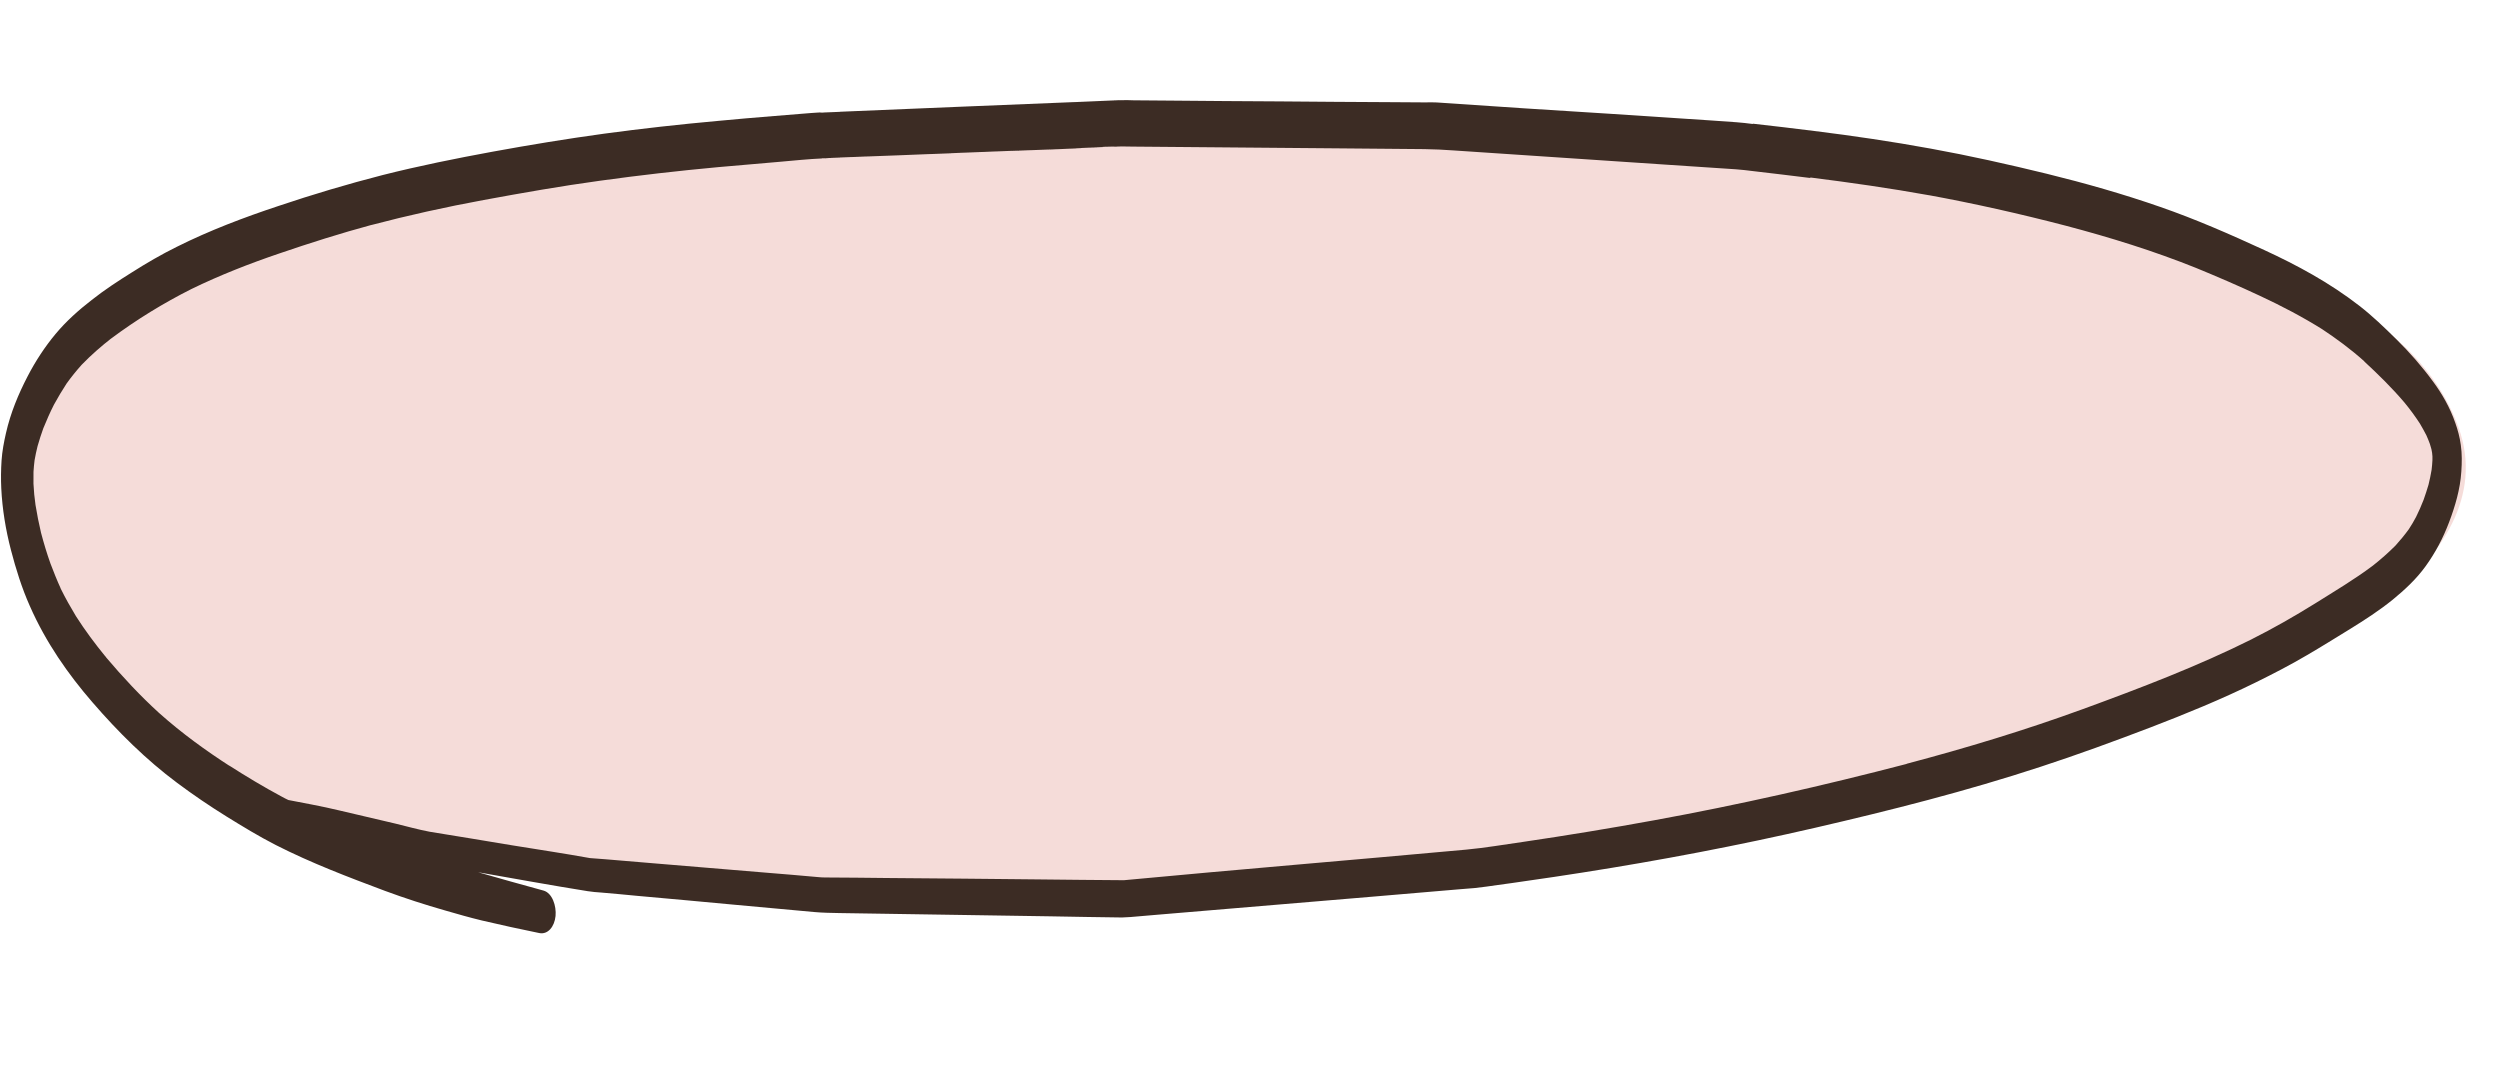 <?xml version="1.0" encoding="UTF-8"?> <svg xmlns="http://www.w3.org/2000/svg" width="248" height="106" viewBox="0 0 248 106" fill="none"><path d="M198.871 17.258C189.835 12.66 134.137 12.136 107.418 12.45C69.724 12.762 -4.062 20.292 2.341 47.906C10.345 82.423 36.745 80.689 46.036 85.27C56.711 90.533 136.821 89.689 152.565 86.492C160.897 84.8 198.767 75.958 216.556 70.175C227.687 66.559 248.738 55.947 243.895 42.421C237.842 25.513 210.167 23.005 198.871 17.258Z" fill="#F5DCD9"></path><path d="M173.887 12.27C175.922 12.502 177.958 12.735 180.006 12.997C183.846 13.475 187.686 14.041 191.514 14.74C195.377 15.441 199.216 16.303 203.044 17.238C206.825 18.169 210.583 19.233 214.306 20.53C217.785 21.736 221.207 23.233 224.616 24.804C227.864 26.305 231.065 28.023 234.045 30.332C235.326 31.325 236.539 32.489 237.728 33.667C239.02 34.941 240.244 36.328 241.362 37.855C242.25 39.056 243.045 40.443 243.562 41.943C243.815 42.655 244.01 43.379 244.112 44.14C244.238 45.021 244.224 45.892 244.164 46.775C244.056 48.526 243.542 50.235 242.96 51.776C242.355 53.389 241.576 54.842 240.635 56.15C239.695 57.459 238.524 58.529 237.365 59.482C236.02 60.57 234.594 61.49 233.157 62.379C231.732 63.254 230.307 64.144 228.859 64.988C227.202 65.965 225.51 66.837 223.807 67.677C220.367 69.372 216.846 70.809 213.302 72.17C209.7 73.543 206.087 74.87 202.439 76.061C195.063 78.483 187.573 80.38 180.071 82.113C172.418 83.88 164.709 85.347 156.965 86.56C155.102 86.858 153.25 87.126 151.386 87.394C150.46 87.536 149.523 87.662 148.597 87.789C147.821 87.897 147.046 88.019 146.259 88.097C145.761 88.136 145.275 88.176 144.789 88.215C141.942 88.458 139.084 88.7 136.237 88.943C129.061 89.546 121.875 90.148 114.699 90.751C113.855 90.825 112.998 90.897 112.142 90.97C111.853 90.994 111.586 91.005 111.297 91.014C108.937 90.981 106.588 90.948 104.228 90.9C97.239 90.792 90.263 90.685 83.274 90.576C82.441 90.562 81.631 90.549 80.799 90.476C78.207 90.234 75.628 89.993 73.036 89.766C69.74 89.46 66.454 89.154 63.157 88.863C61.989 88.751 60.809 88.638 59.641 88.541C59.189 88.509 58.727 88.477 58.276 88.401C58.322 88.404 58.38 88.408 58.438 88.427C54.771 87.843 51.105 87.171 47.427 86.527C49.589 87.153 51.751 87.749 53.914 88.344C54.781 88.583 55.206 89.855 55.111 90.868C55.004 91.925 54.354 92.737 53.487 92.557C51.59 92.172 49.705 91.758 47.809 91.314C46.595 91.022 45.369 90.669 44.155 90.318C42.155 89.748 40.166 89.105 38.189 88.374C34.548 87.009 30.906 85.629 27.359 83.827C25.683 82.969 24.065 81.983 22.448 80.982C20.784 79.948 19.155 78.843 17.562 77.652C14.536 75.398 11.754 72.659 9.158 69.653C6.746 66.866 4.555 63.741 2.956 60.109C2.173 58.354 1.576 56.45 1.083 54.552C0.567 52.564 0.225 50.5 0.126 48.438C0.082 47.519 0.095 46.603 0.155 45.676C0.216 44.764 0.391 43.845 0.59 42.972C1.046 40.949 1.838 39.068 2.733 37.343C3.523 35.816 4.452 34.404 5.497 33.147C6.576 31.848 7.816 30.753 9.092 29.763C10.378 28.745 11.734 27.865 13.09 27.015C14.539 26.097 16.01 25.239 17.528 24.489C20.794 22.857 24.188 21.573 27.604 20.439C31.02 19.29 34.47 18.262 37.944 17.369C41.556 16.455 45.202 15.722 48.86 15.048C52.541 14.376 56.245 13.765 59.949 13.258C63.688 12.752 67.437 12.337 71.199 11.996C73.073 11.817 74.96 11.655 76.835 11.506C77.772 11.424 78.71 11.357 79.659 11.276C80.202 11.241 80.758 11.176 81.302 11.155C81.221 11.15 81.151 11.16 81.07 11.169C81.14 11.174 81.209 11.164 81.279 11.154C81.325 11.157 81.371 11.16 81.406 11.163C81.429 11.164 81.464 11.167 81.487 11.168C81.475 11.168 81.464 11.167 81.452 11.166C81.487 11.168 81.533 11.172 81.568 11.174L81.545 11.173C81.684 11.168 81.834 11.163 81.984 11.144C81.903 11.139 81.834 11.149 81.753 11.158C82.285 11.136 82.818 11.114 83.35 11.093C83.327 11.091 83.304 11.09 83.281 11.088C91.091 10.766 98.891 10.429 106.702 10.122C106.632 10.117 106.551 10.126 106.47 10.135C107.859 10.071 109.236 10.02 110.624 9.955C110.543 9.949 110.474 9.959 110.393 9.968C110.59 9.953 110.786 9.952 110.995 9.937C110.995 9.937 111.064 9.942 111.099 9.944C111.145 9.947 111.18 9.95 111.226 9.938C111.226 9.938 111.238 9.939 111.249 9.94C111.249 9.94 111.249 9.94 111.238 9.939C111.643 9.923 112.048 9.937 112.453 9.951C113.633 9.96 114.813 9.969 116.005 9.979C119.672 10.016 123.34 10.038 126.996 10.059C130.641 10.095 134.286 10.115 137.93 10.135C139.087 10.143 140.244 10.15 141.402 10.158C141.772 10.155 142.154 10.137 142.524 10.163C148.262 10.568 154.012 10.929 159.761 11.29C163.128 11.512 166.494 11.735 169.861 11.957C170.671 12.014 171.469 12.07 172.267 12.127C172.799 12.164 173.343 12.232 173.875 12.299L173.887 12.27ZM179.52 17.649C177.646 17.414 175.761 17.192 173.875 16.971C173.32 16.902 172.765 16.833 172.221 16.795C169.884 16.63 167.536 16.479 165.199 16.329C158.2 15.866 151.201 15.387 144.202 14.923C143.23 14.855 142.27 14.802 141.309 14.793C138.428 14.768 135.536 14.741 132.655 14.716C125.898 14.668 119.129 14.605 112.372 14.543C112.025 14.533 111.678 14.538 111.331 14.528C111.319 14.528 111.308 14.527 111.296 14.526L111.007 14.535C111.007 14.535 111.018 14.536 111.03 14.537C111.018 14.536 110.995 14.534 110.984 14.534C110.926 14.53 110.868 14.525 110.798 14.535C110.833 14.538 110.868 14.54 110.891 14.542C110.798 14.535 110.694 14.557 110.602 14.551C110.602 14.551 110.625 14.553 110.636 14.553C110.625 14.553 110.613 14.552 110.59 14.55C110.59 14.55 110.59 14.55 110.579 14.549C110.544 14.547 110.509 14.544 110.475 14.542C110.451 14.54 110.428 14.539 110.394 14.536C110.405 14.537 110.428 14.539 110.44 14.54C110.289 14.529 110.151 14.549 110 14.553C110.081 14.559 110.151 14.549 110.232 14.54C110 14.553 109.78 14.567 109.56 14.566C109.641 14.572 109.711 14.562 109.792 14.553C109.641 14.557 109.479 14.561 109.329 14.58C109.364 14.582 109.387 14.584 109.421 14.586C109.213 14.601 109.005 14.601 108.785 14.615C108.797 14.616 108.82 14.618 108.831 14.618C108.716 14.61 108.588 14.631 108.473 14.637C108.334 14.628 108.183 14.647 108.044 14.652C108.125 14.657 108.195 14.648 108.276 14.638C107.929 14.658 107.582 14.663 107.234 14.683C107.258 14.685 107.281 14.687 107.304 14.688C107.096 14.703 106.899 14.704 106.691 14.719C106.714 14.72 106.737 14.722 106.76 14.724C106.494 14.735 106.239 14.746 105.973 14.757C106.054 14.763 106.123 14.753 106.204 14.744L104.804 14.808C104.885 14.813 104.955 14.803 105.036 14.794C104.827 14.809 104.619 14.809 104.399 14.823C104.399 14.823 104.411 14.824 104.422 14.825C104.272 14.829 104.133 14.834 103.983 14.838C104.064 14.844 104.133 14.834 104.214 14.825C103.485 14.848 102.768 14.886 102.039 14.908C102.108 14.913 102.189 14.904 102.27 14.895C101.877 14.912 101.472 14.928 101.067 14.943C101.09 14.945 101.113 14.947 101.136 14.948C101.078 14.944 101.032 14.941 100.974 14.952C100.951 14.95 100.928 14.948 100.905 14.947C100.905 14.947 100.916 14.948 100.928 14.948C100.685 14.961 100.453 14.959 100.21 14.972C100.291 14.977 100.361 14.967 100.442 14.959C99.817 14.988 99.192 15.003 98.567 15.033C98.648 15.039 98.718 15.029 98.799 15.02C98.324 15.046 97.85 15.057 97.375 15.082C97.445 15.087 97.526 15.078 97.607 15.069C96.889 15.092 96.172 15.131 95.454 15.154C95.524 15.159 95.605 15.15 95.686 15.141L94.263 15.203C94.263 15.203 94.297 15.205 94.32 15.207L92.145 15.29C92.226 15.296 92.295 15.286 92.376 15.277C90.201 15.36 88.037 15.459 85.873 15.528C85.954 15.534 86.024 15.524 86.105 15.515C85.526 15.533 84.959 15.567 84.392 15.586C84.461 15.591 84.542 15.582 84.623 15.573C84.172 15.586 83.732 15.614 83.281 15.626C83.293 15.627 83.316 15.629 83.327 15.63C83.015 15.637 82.703 15.66 82.39 15.667C82.402 15.668 82.413 15.669 82.425 15.67C82.332 15.663 82.228 15.671 82.135 15.679C82.147 15.68 82.17 15.681 82.182 15.682L81.742 15.71C81.823 15.716 81.892 15.706 81.974 15.697C81.869 15.69 81.765 15.712 81.661 15.704C81.661 15.704 81.684 15.706 81.696 15.707C81.696 15.707 81.684 15.706 81.673 15.705C81.684 15.706 81.696 15.707 81.719 15.709C81.707 15.708 81.684 15.706 81.673 15.705C81.615 15.701 81.557 15.697 81.499 15.708C81.534 15.71 81.569 15.713 81.603 15.715C80.18 15.777 78.756 15.928 77.344 16.051C75.308 16.218 73.271 16.399 71.234 16.581C67.322 16.941 63.41 17.39 59.521 17.928C55.667 18.455 51.836 19.131 48.004 19.837C44.23 20.532 40.48 21.361 36.763 22.341C36.798 22.344 36.833 22.317 36.879 22.305C33.799 23.138 30.742 24.105 27.697 25.147C24.744 26.151 21.825 27.29 18.987 28.672C16.23 30.06 13.541 31.703 10.991 33.608C11.026 33.581 11.073 33.54 11.107 33.513C10.064 34.326 9.055 35.201 8.104 36.184C7.582 36.768 7.083 37.383 6.607 38.044C6.166 38.723 5.748 39.418 5.352 40.144C4.969 40.9 4.62 41.689 4.294 42.494C4.084 43.07 3.898 43.663 3.723 44.272C3.606 44.736 3.512 45.188 3.43 45.655C3.383 46.036 3.347 46.404 3.323 46.801C3.322 47.2 3.321 47.584 3.32 47.983C3.353 48.695 3.421 49.395 3.523 50.097C3.672 51.024 3.855 51.939 4.072 52.856C4.347 53.895 4.646 54.892 5.002 55.893C5.324 56.743 5.658 57.58 6.037 58.405C6.014 58.359 5.991 58.313 5.968 58.267C5.991 58.313 6.014 58.374 6.037 58.42C6.06 58.466 6.072 58.496 6.095 58.542C6.083 58.497 6.06 58.466 6.037 58.42C6.498 59.354 7.005 60.247 7.535 61.127C8.446 62.551 9.426 63.862 10.464 65.133C10.43 65.086 10.383 65.038 10.349 64.992C10.407 65.055 10.453 65.117 10.511 65.18C10.511 65.18 10.522 65.196 10.534 65.212C10.534 65.212 10.522 65.211 10.51 65.195C12.172 67.16 13.915 69.027 15.762 70.71C18.025 72.732 20.427 74.468 22.876 76.045C22.807 75.996 22.738 75.947 22.668 75.898C24.401 77.01 26.157 78.065 27.937 79.019C28.157 79.138 28.376 79.257 28.607 79.362C29.371 79.504 30.145 79.662 30.909 79.805C31.869 79.99 32.806 80.19 33.765 80.42C35.592 80.844 37.419 81.284 39.258 81.709C40.368 81.979 41.49 82.295 42.612 82.507C45.33 82.935 48.059 83.408 50.777 83.851C53.356 84.269 55.947 84.659 58.526 85.122C60.655 85.272 62.784 85.481 64.912 85.646C68.753 85.975 72.605 86.291 76.446 86.606C77.822 86.718 79.199 86.83 80.564 86.956C80.98 86.985 81.408 87.045 81.825 87.045C83.896 87.058 85.979 87.071 88.05 87.099C93.037 87.14 98.023 87.181 103.01 87.237C105.833 87.258 108.668 87.31 111.491 87.317C122.798 86.251 134.116 85.32 145.435 84.284C147.333 84.108 149.208 83.781 151.095 83.515C155.435 82.875 159.776 82.161 164.094 81.371C172.509 79.836 180.856 77.94 189.157 75.776C189.157 75.776 189.134 75.774 189.123 75.773C189.146 75.775 189.169 75.762 189.204 75.749C195.074 74.197 200.886 72.434 206.63 70.34C212.316 68.257 218.003 66.1 223.494 63.353C223.447 63.38 223.401 63.406 223.355 63.418C225.498 62.342 227.595 61.144 229.669 59.856C231.593 58.647 233.539 57.498 235.394 56.106C236.171 55.495 236.913 54.838 237.632 54.12C238.096 53.606 238.537 53.075 238.955 52.498C239.21 52.103 239.454 51.706 239.675 51.278C239.943 50.735 240.199 50.162 240.42 49.586C240.595 49.096 240.758 48.59 240.909 48.083C241.026 47.603 241.132 47.108 241.214 46.611C241.249 46.289 241.285 45.981 241.297 45.656C241.298 45.479 241.298 45.287 241.298 45.109C241.298 45.139 241.298 45.183 241.31 45.214C241.31 45.184 241.31 45.14 241.298 45.109C241.299 45.05 241.299 45.006 241.299 44.962C241.299 45.006 241.299 45.05 241.298 45.095C241.299 45.065 241.299 45.021 241.287 44.99C241.287 45.02 241.287 45.064 241.298 45.095C241.298 45.154 241.298 45.228 241.298 45.287C241.287 45.168 241.275 45.034 241.264 44.915C241.241 44.795 241.218 44.675 241.196 44.555C241.15 44.375 241.092 44.208 241.046 44.042C240.943 43.754 240.828 43.48 240.701 43.19C240.494 42.791 240.275 42.391 240.056 42.021C239.572 41.277 239.065 40.591 238.522 39.932C237.265 38.454 235.914 37.131 234.529 35.851L234.552 35.853C233.19 34.633 231.746 33.571 230.267 32.594L230.475 32.727C228.43 31.445 226.339 30.351 224.212 29.359C222.062 28.35 219.878 27.412 217.705 26.52L217.924 26.609C213.647 24.889 209.312 23.548 204.952 22.398C200.373 21.203 195.771 20.169 191.156 19.327C191.237 19.332 191.306 19.352 191.387 19.373C187.478 18.668 183.557 18.111 179.636 17.613L179.52 17.649Z" fill="#3C2C24"></path></svg> 